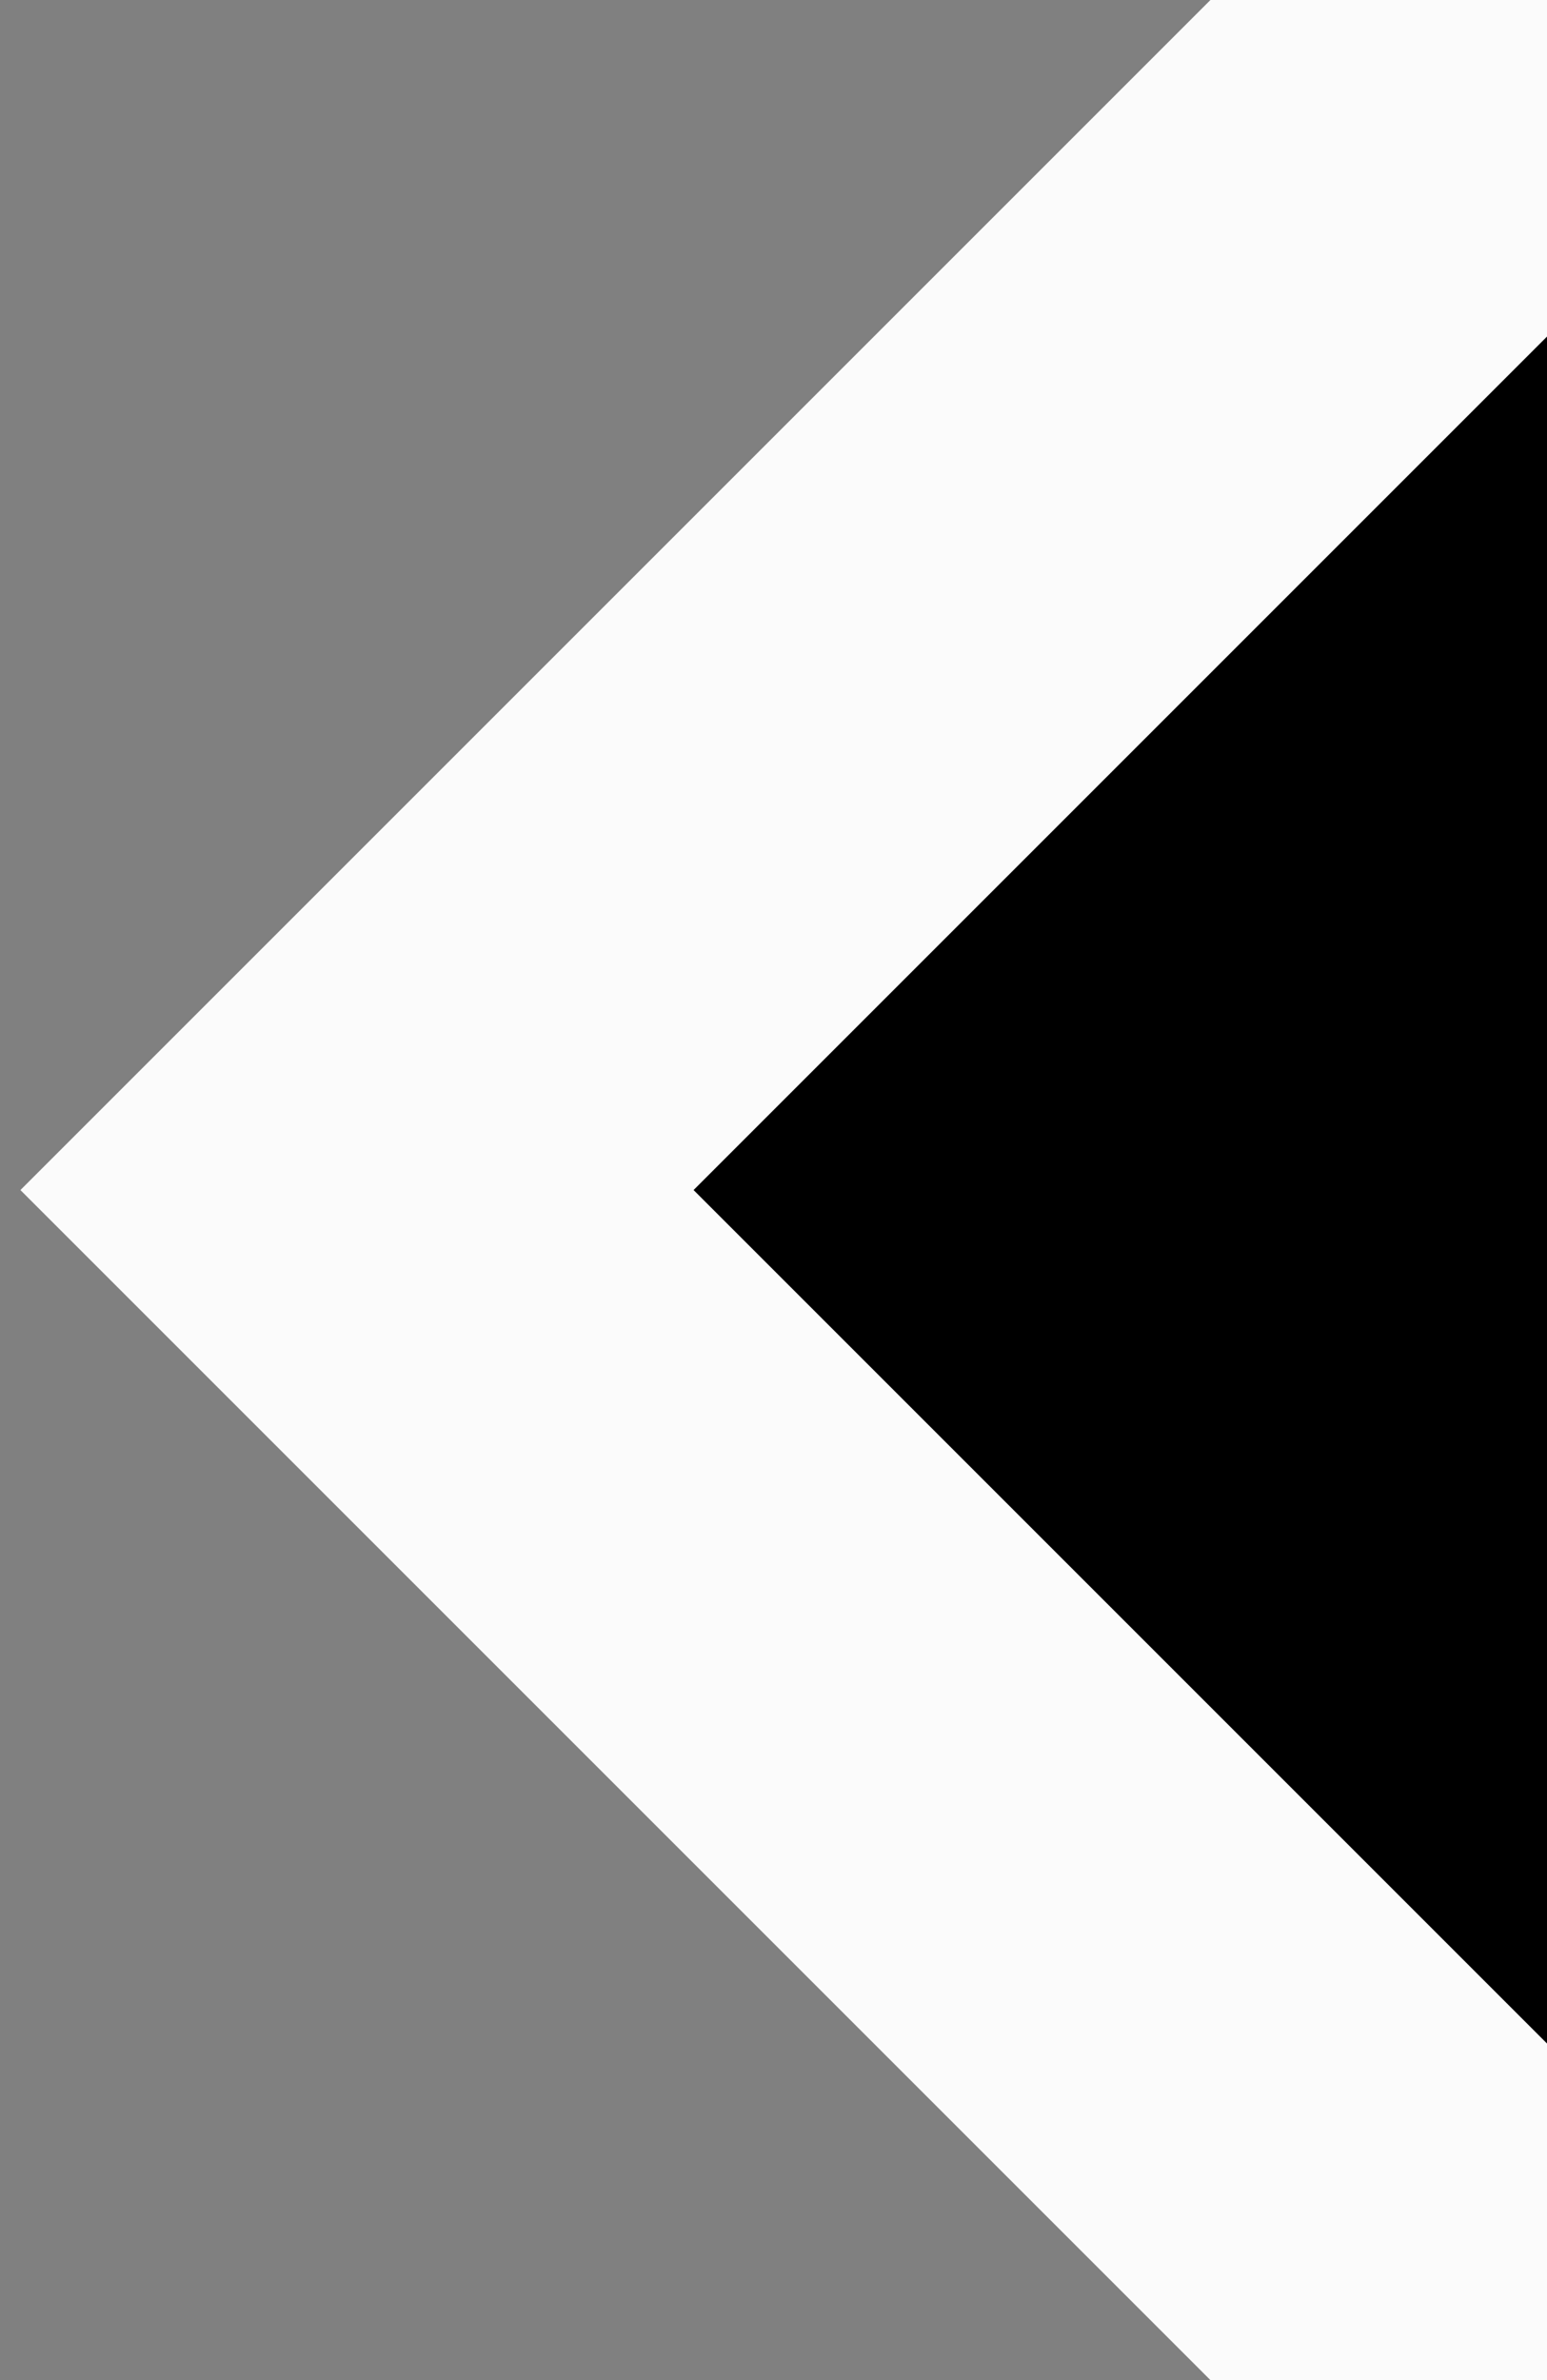 <?xml version="1.0" encoding="utf-8"?>
<svg id="svg_svg_33" width="13" height="20" xmlns="http://www.w3.org/2000/svg">
    <rect width="100%" height="100%" fill="#808080" stroke="none"/>
    <polygon id="svg_polygon_34" points="13,0 3,10 13,20" fill="#fcfcfc" fill-rule="nonzero"/>
    <polyline id="svg_polyline_35" points="13,0 3,10 13,20" fill="#00000000" stroke="#fbfbfb" stroke-width="4"/>
</svg>
